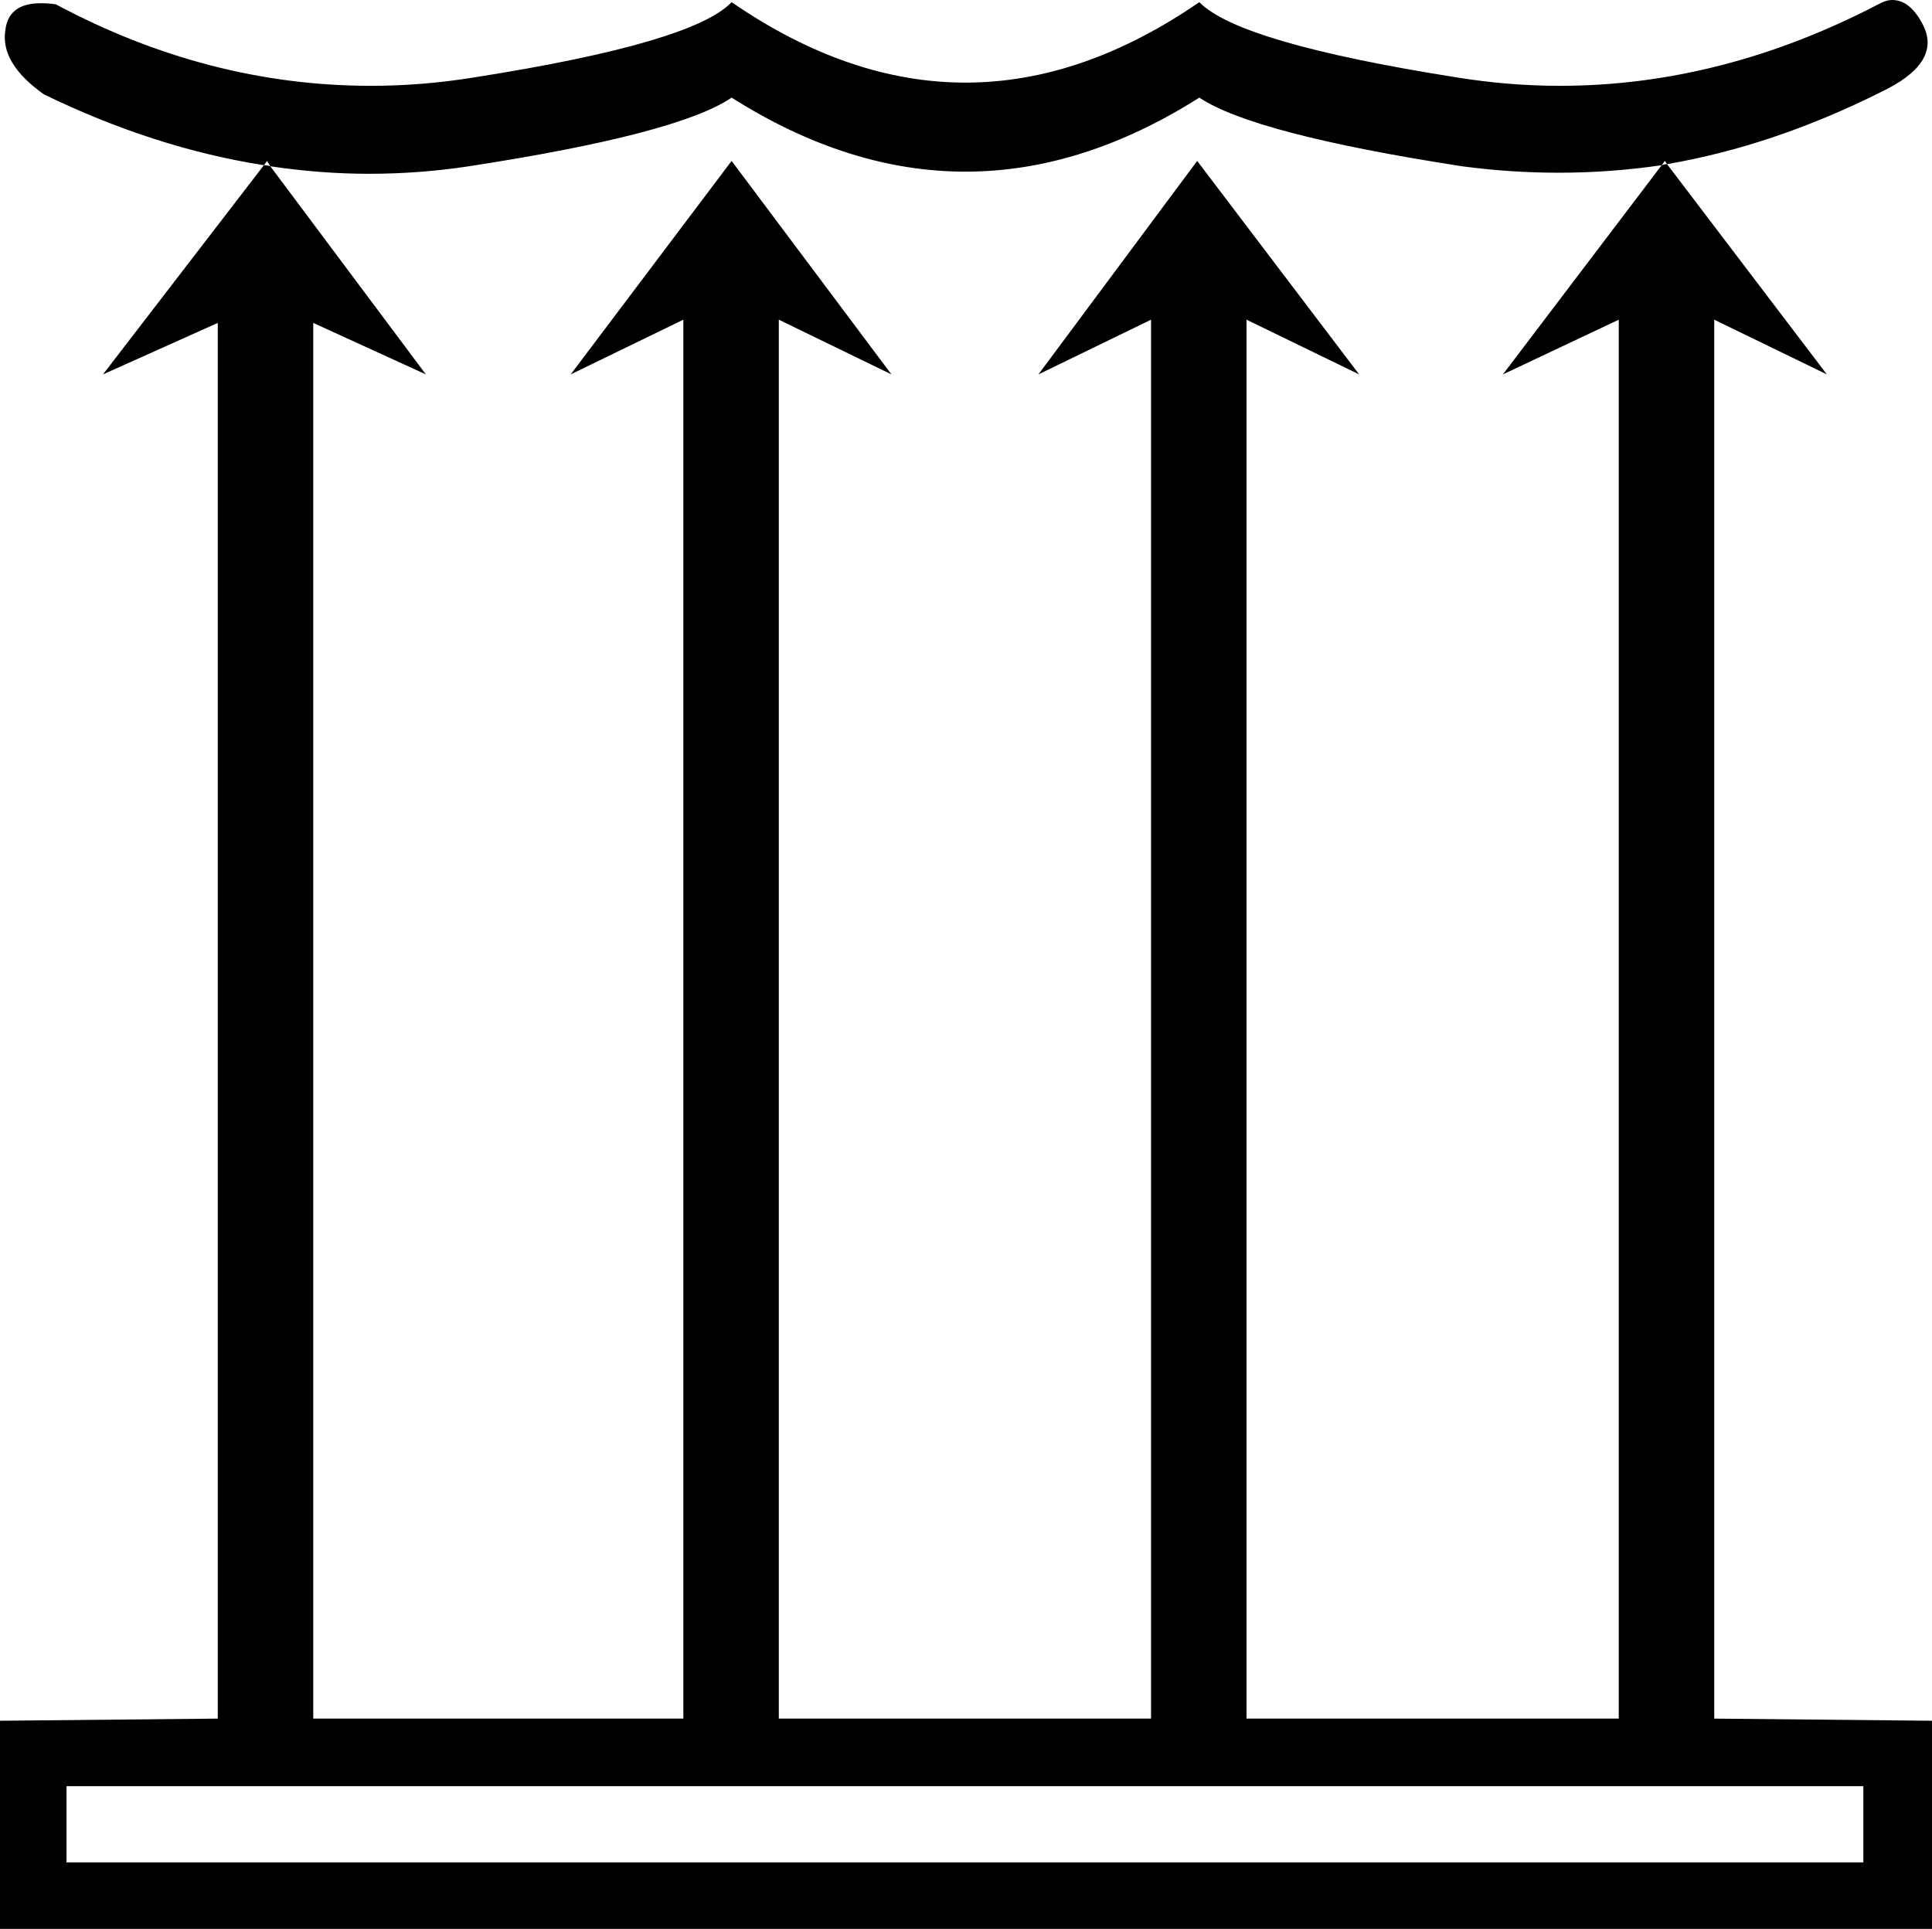 <?xml version='1.0' encoding ='UTF-8' standalone='yes'?>
<svg width='18.01' height='17.98' xmlns='http://www.w3.org/2000/svg' xmlns:xlink='http://www.w3.org/1999/xlink' >
<path style='fill:black; stroke:none' d=' M 8.31 3.49  L 8.31 3.49  L 8.31 3.49  Z  M 9.68 3.49  L 9.68 3.49  L 9.68 3.49  Z  M 17.03 3.49  L 17.03 3.49  L 17.03 3.49  Z  M 11.18 0.91  Q 11.69 1.25 13.63 1.55  Q 14.08 1.61 14.53 1.61  Q 15.01 1.61 15.49 1.54  L 15.49 1.54  L 14.01 3.49  L 14.01 3.49  L 15.09 2.98  L 15.09 16.02  L 11.62 16.02  L 11.62 2.98  L 12.67 3.49  L 11.16 1.5  L 9.68 3.49  L 10.73 2.98  L 10.73 16.02  L 7.26 16.02  L 7.26 2.98  L 8.31 3.49  L 6.82 1.5  L 5.32 3.49  L 6.37 2.98  L 6.37 16.02  L 2.92 16.02  L 2.92 3.01  L 3.97 3.49  L 3.97 3.49  L 2.52 1.55  L 2.52 1.55  Q 2.99 1.62 3.44 1.62  Q 3.91 1.62 4.37 1.55  Q 6.32 1.25 6.82 0.91  Q 7.91 1.6 9 1.6  Q 10.09 1.6 11.18 0.91  Z  M 17.37 16.65  L 17.37 17.36  L 0.62 17.36  L 0.62 16.65  Z  M 17.64 0  Q 17.58 0 17.51 0.04  Q 16.05 0.8 14.54 0.8  Q 14.06 0.8 13.57 0.72  Q 11.55 0.4 11.18 0.02  Q 10.09 0.77 9 0.77  Q 7.91 0.77 6.82 0.02  Q 6.46 0.4 4.43 0.72  Q 3.94 0.8 3.46 0.8  Q 1.94 0.8 0.52 0.04  Q 0.45 0.03 0.38 0.03  Q 0.08 0.03 0.05 0.28  Q 0 0.59 0.41 0.88  Q 1.44 1.38 2.46 1.54  L 2.46 1.54  L 2.49 1.5  L 2.52 1.55  L 2.52 1.55  Q 2.49 1.54 2.46 1.54  L 2.46 1.54  L 0.96 3.49  L 0.96 3.49  L 2.03 3.01  L 2.03 16.02  L 0 16.04  L 0 17.98  L 18.01 17.98  L 18.01 16.04  L 15.98 16.02  L 15.98 2.98  L 17.03 3.49  L 15.54 1.53  L 15.54 1.53  Q 15.52 1.53 15.49 1.54  L 15.49 1.54  L 15.52 1.5  L 15.54 1.53  L 15.54 1.53  Q 16.53 1.36 17.53 0.86  Q 18.1 0.59 17.93 0.24  Q 17.81 0 17.64 0  Z '/></svg>
